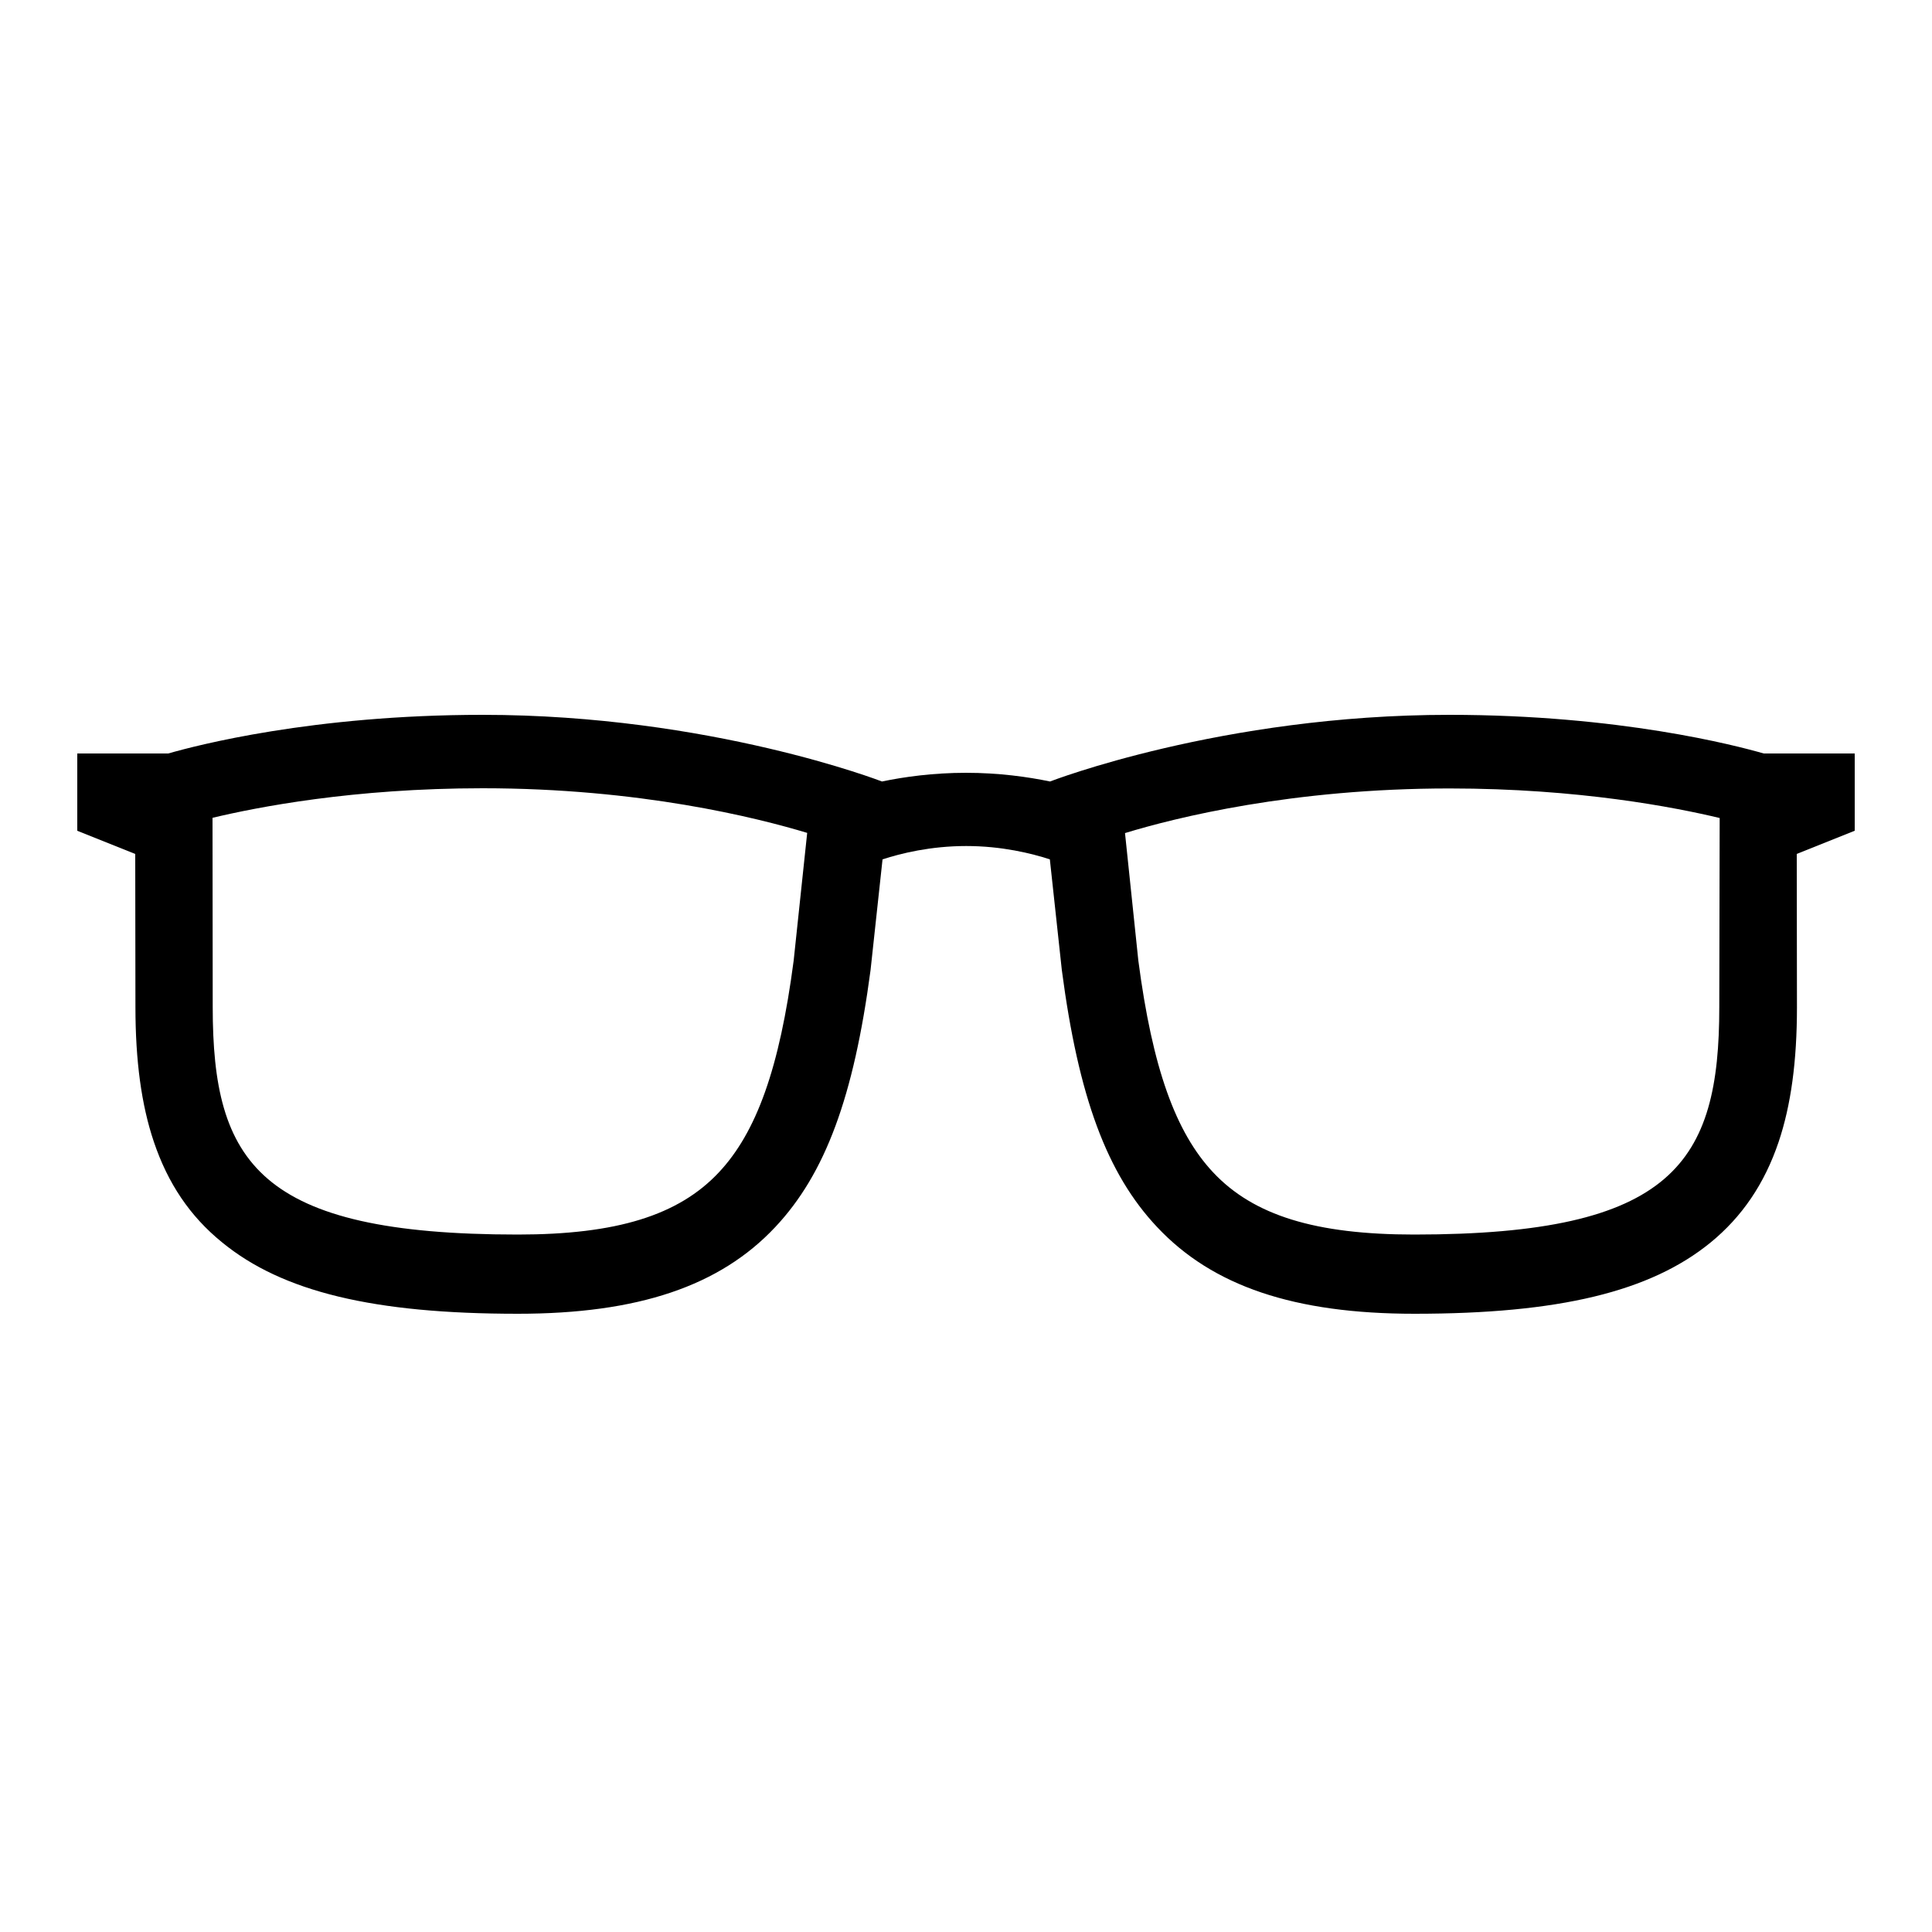 <?xml version="1.0" encoding="UTF-8"?> <!-- Generator: Adobe Illustrator 23.1.1, SVG Export Plug-In . SVG Version: 6.00 Build 0) --> <svg xmlns="http://www.w3.org/2000/svg" xmlns:xlink="http://www.w3.org/1999/xlink" id="icon" x="0px" y="0px" viewBox="0 0 1000 1000" style="enable-background:new 0 0 1000 1000;" xml:space="preserve"> <path d="M960,390h-47.1c-14.2-4.1-74.7-20-162.7-20c-117.9,0-206.7,34.5-206.7,34.5C532,402.1,517,400,500,400s-32,2.1-43.5,4.5 c0,0-88.8-34.5-206.7-34.5c-88,0-148.5,15.9-162.7,20H40v40l30,12l0.1,79.2c0,27.9,3.1,50.7,9.5,69.7c7.3,21.7,18.8,38.7,35.3,52.1 C146.1,668.6,193.3,680,268,680c62.2,0,104.6-14.3,133.3-44.9c25.9-27.6,40.6-67.4,49.3-133l6.2-57.3c9.5-3.1,24.9-6.9,43.3-6.9 s33.8,3.8,43.3,6.9l6.2,57.3c8.6,65.6,23.3,105.4,49.3,133c28.7,30.6,71,44.9,133.3,44.9c74.7,0,121.9-11.4,153.1-36.8 c16.4-13.4,28-30.5,35.3-52.1c6.4-19,9.5-41.8,9.5-69.7L930,442l30-12V390z M410.8,497.2c-7.3,55.8-19.3,88.9-38.7,109.6 c-20.9,22.3-53,32.2-104.1,32.2c-134.2,0-157.9-37.3-157.9-117.8l-0.1-97.9c23-5.5,72.9-15.3,139.8-15.3c81.3,0,141.8,15.2,168,23.1 L410.8,497.2z M889.9,521.2c0,80.5-23.6,117.8-157.9,117.8c-51.1,0-83.2-9.9-104.1-32.2c-19.4-20.7-31.4-53.9-38.7-109.6l-6.9-66 c26.2-8,86.6-23.1,168-23.1c66.9,0,116.8,9.8,139.8,15.3L889.9,521.2z"></path> </svg> 
